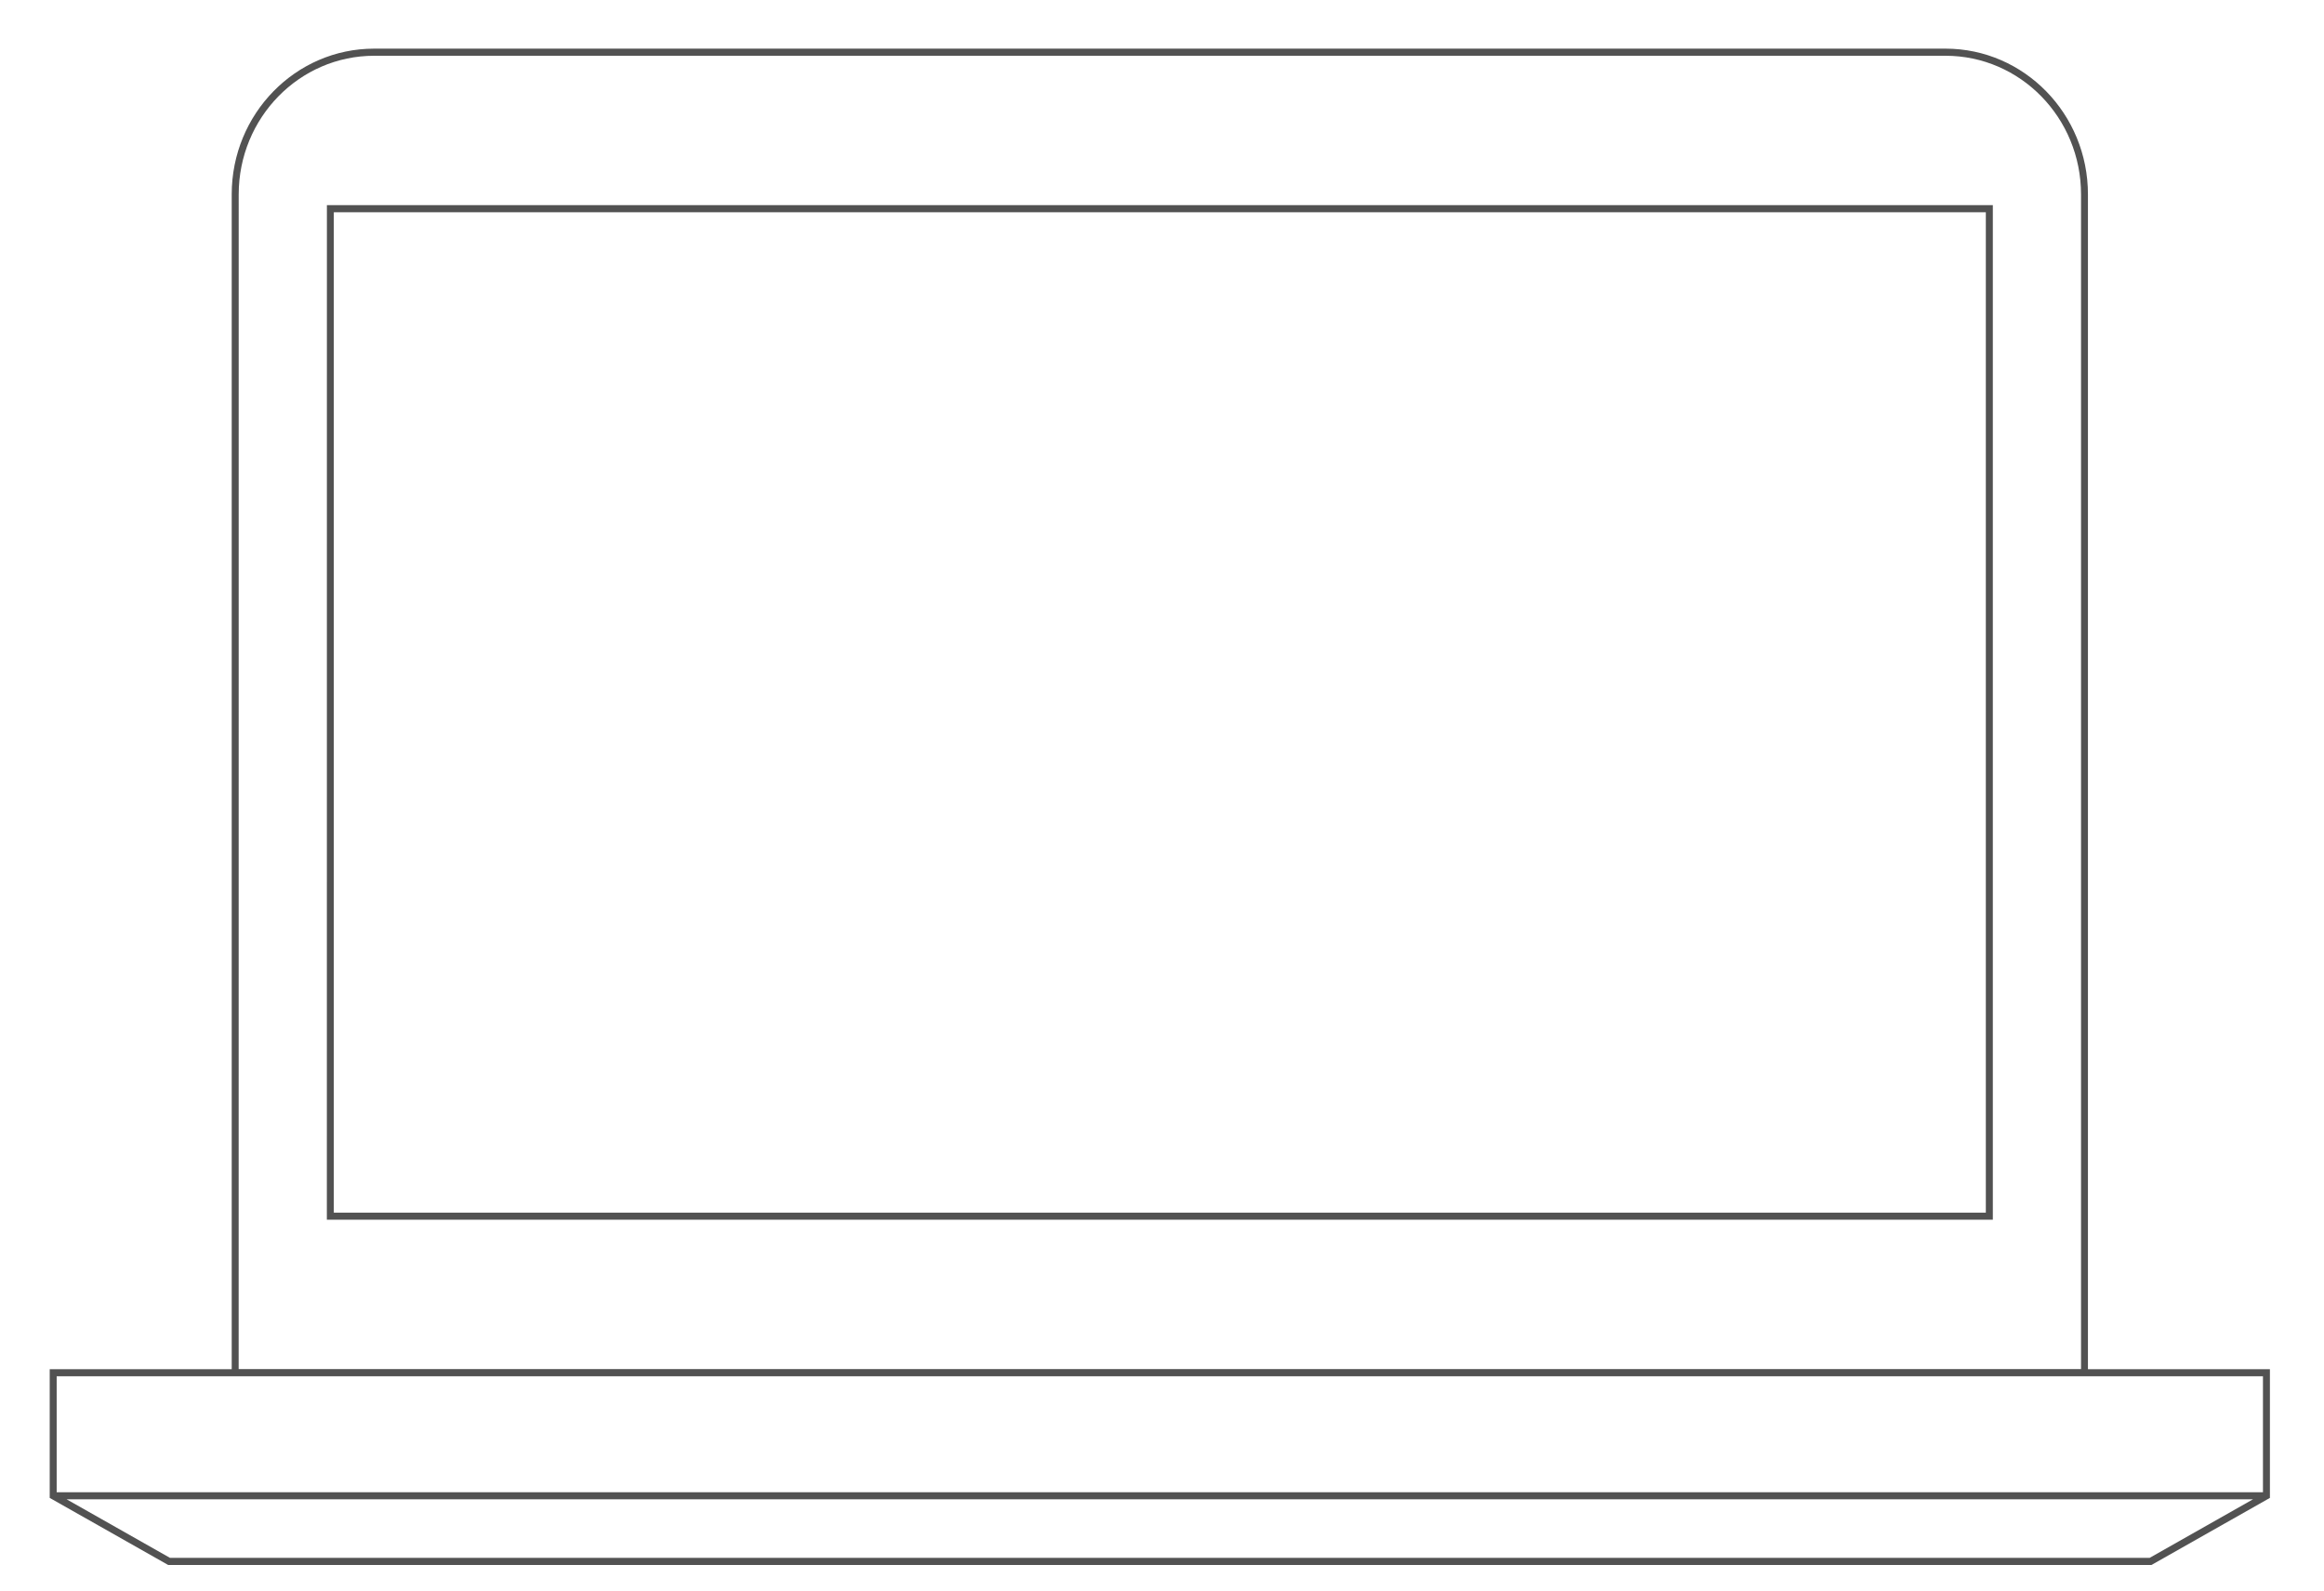 <svg width="219" height="150" fill="#525252" xmlns="http://www.w3.org/2000/svg"><path fill-rule="evenodd" clip-rule="evenodd" d="M21.835 67.043v62.019H4.685v12.133l11.158 6.321h186.902l11.158-6.321v-12.133h-17.148V18.322c0-7.584-6.01-13.737-13.426-13.737H35.259c-7.414 0-13.424 6.15-13.424 13.737v47.817m.655 62.916H196.104V18.322c0-7.216-5.718-13.066-12.77-13.066H35.264c-7.053 0-12.77 5.85-12.77 13.066m8.311 1.016h156.988v95.635H30.801m.655-45.951v45.284h155.677V20.009H31.456v47.96M5.341 140.66V129.73h207.907v10.931H5.341zm.94.67h206.027l-9.732 5.514H16.012l-9.732-5.514z"/></svg>
